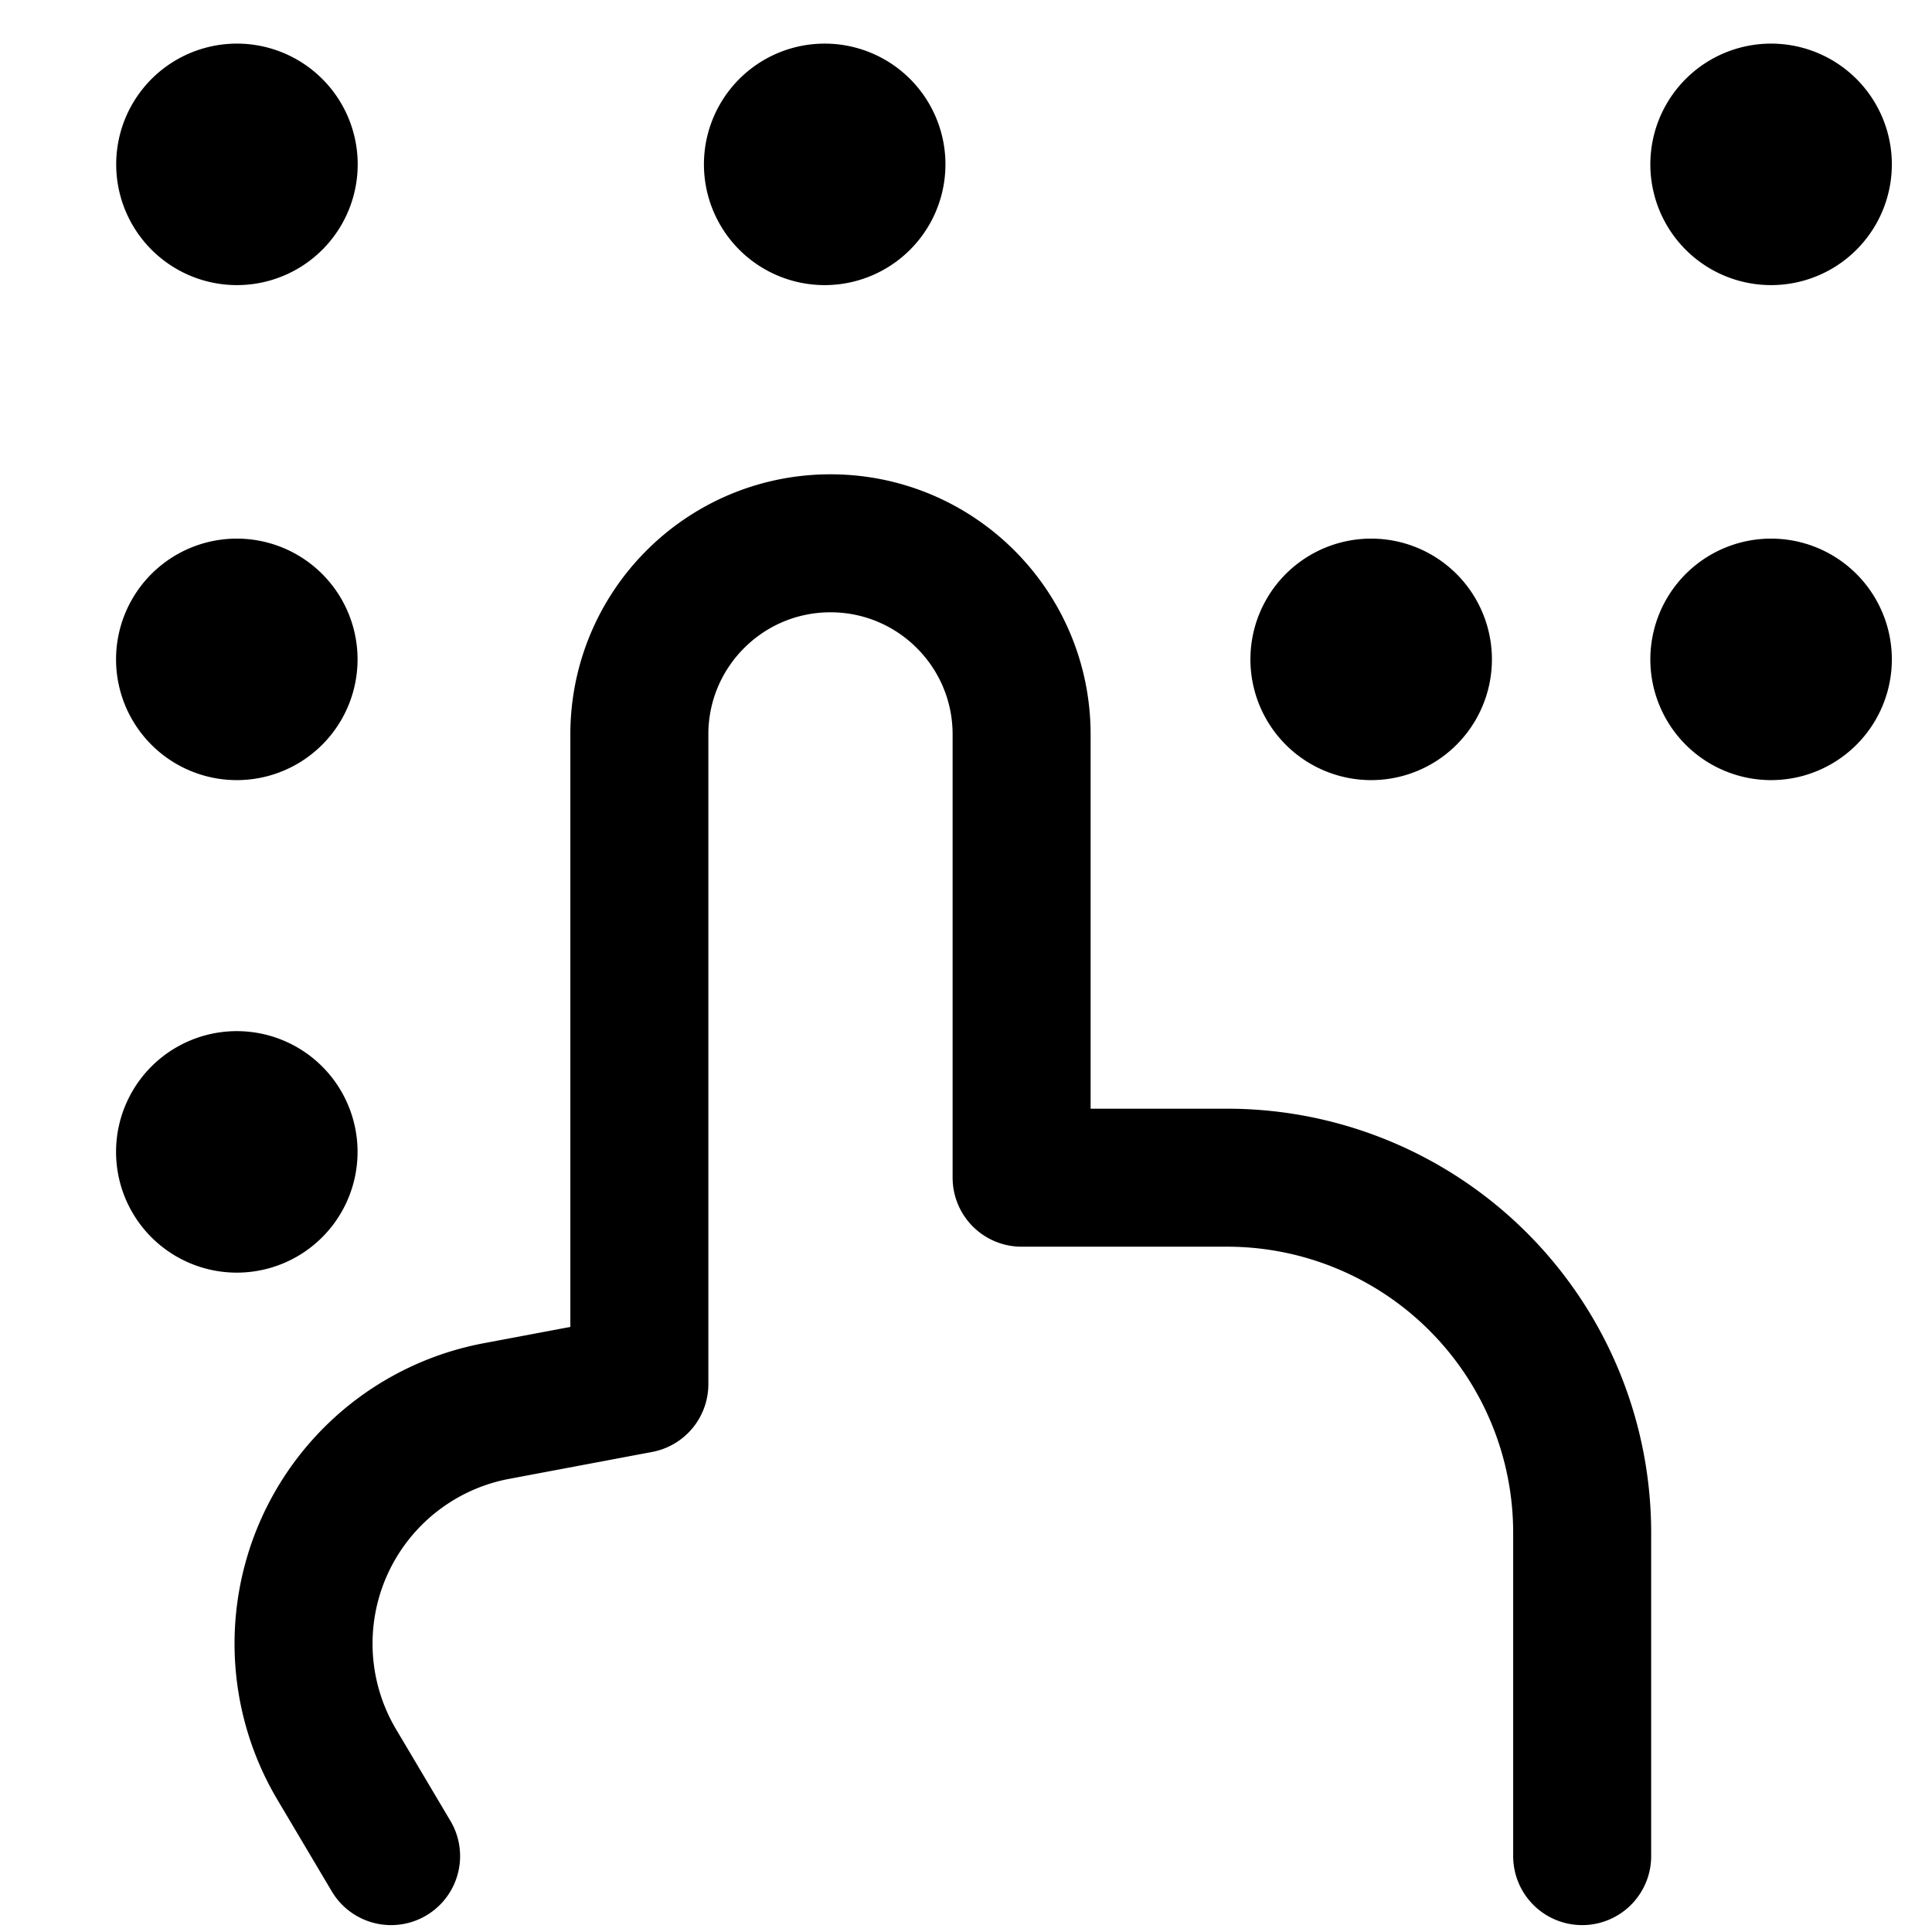<?xml version="1.0" encoding="utf-8"?>
<!-- Generator: www.svgicons.com -->
<svg xmlns="http://www.w3.org/2000/svg" width="800" height="800" viewBox="0 0 14 14">
<path fill="none" stroke="currentColor" stroke-linecap="round" stroke-linejoin="round" d="m2.834 13.45l-.394-.664a1.715 1.715 0 0 1 1.157-2.561l1.036-.195V5.322c0-.765.62-1.385 1.385-1.385v0c.765 0 1.385.62 1.385 1.385v3.212h1.489a2.573 2.573 0 0 1 2.573 2.573v2.343M1.717 1.566a.375.375 0 0 1 0-.75m0 .75a.375.375 0 0 0 0-.75m4.259.75a.375.375 0 0 1 0-.75m0 .75a.375.375 0 0 0 0-.75m6.858.75a.375.375 0 0 1 0-.75m0 .75a.375.375 0 0 0 0-.75m0 4.337a.375.375 0 0 1 0-.75m0 .75a.375.375 0 0 0 0-.75m-2.898.75a.375.375 0 1 1 0-.75m0 .75a.375.375 0 0 0 0-.75m-8.22.75a.375.375 0 1 1 0-.75m0 .75a.375.375 0 0 0 0-.75m0 4.319a.375.375 0 0 1 0-.75m0 .75a.375.375 0 0 0 0-.75"/>
</svg>